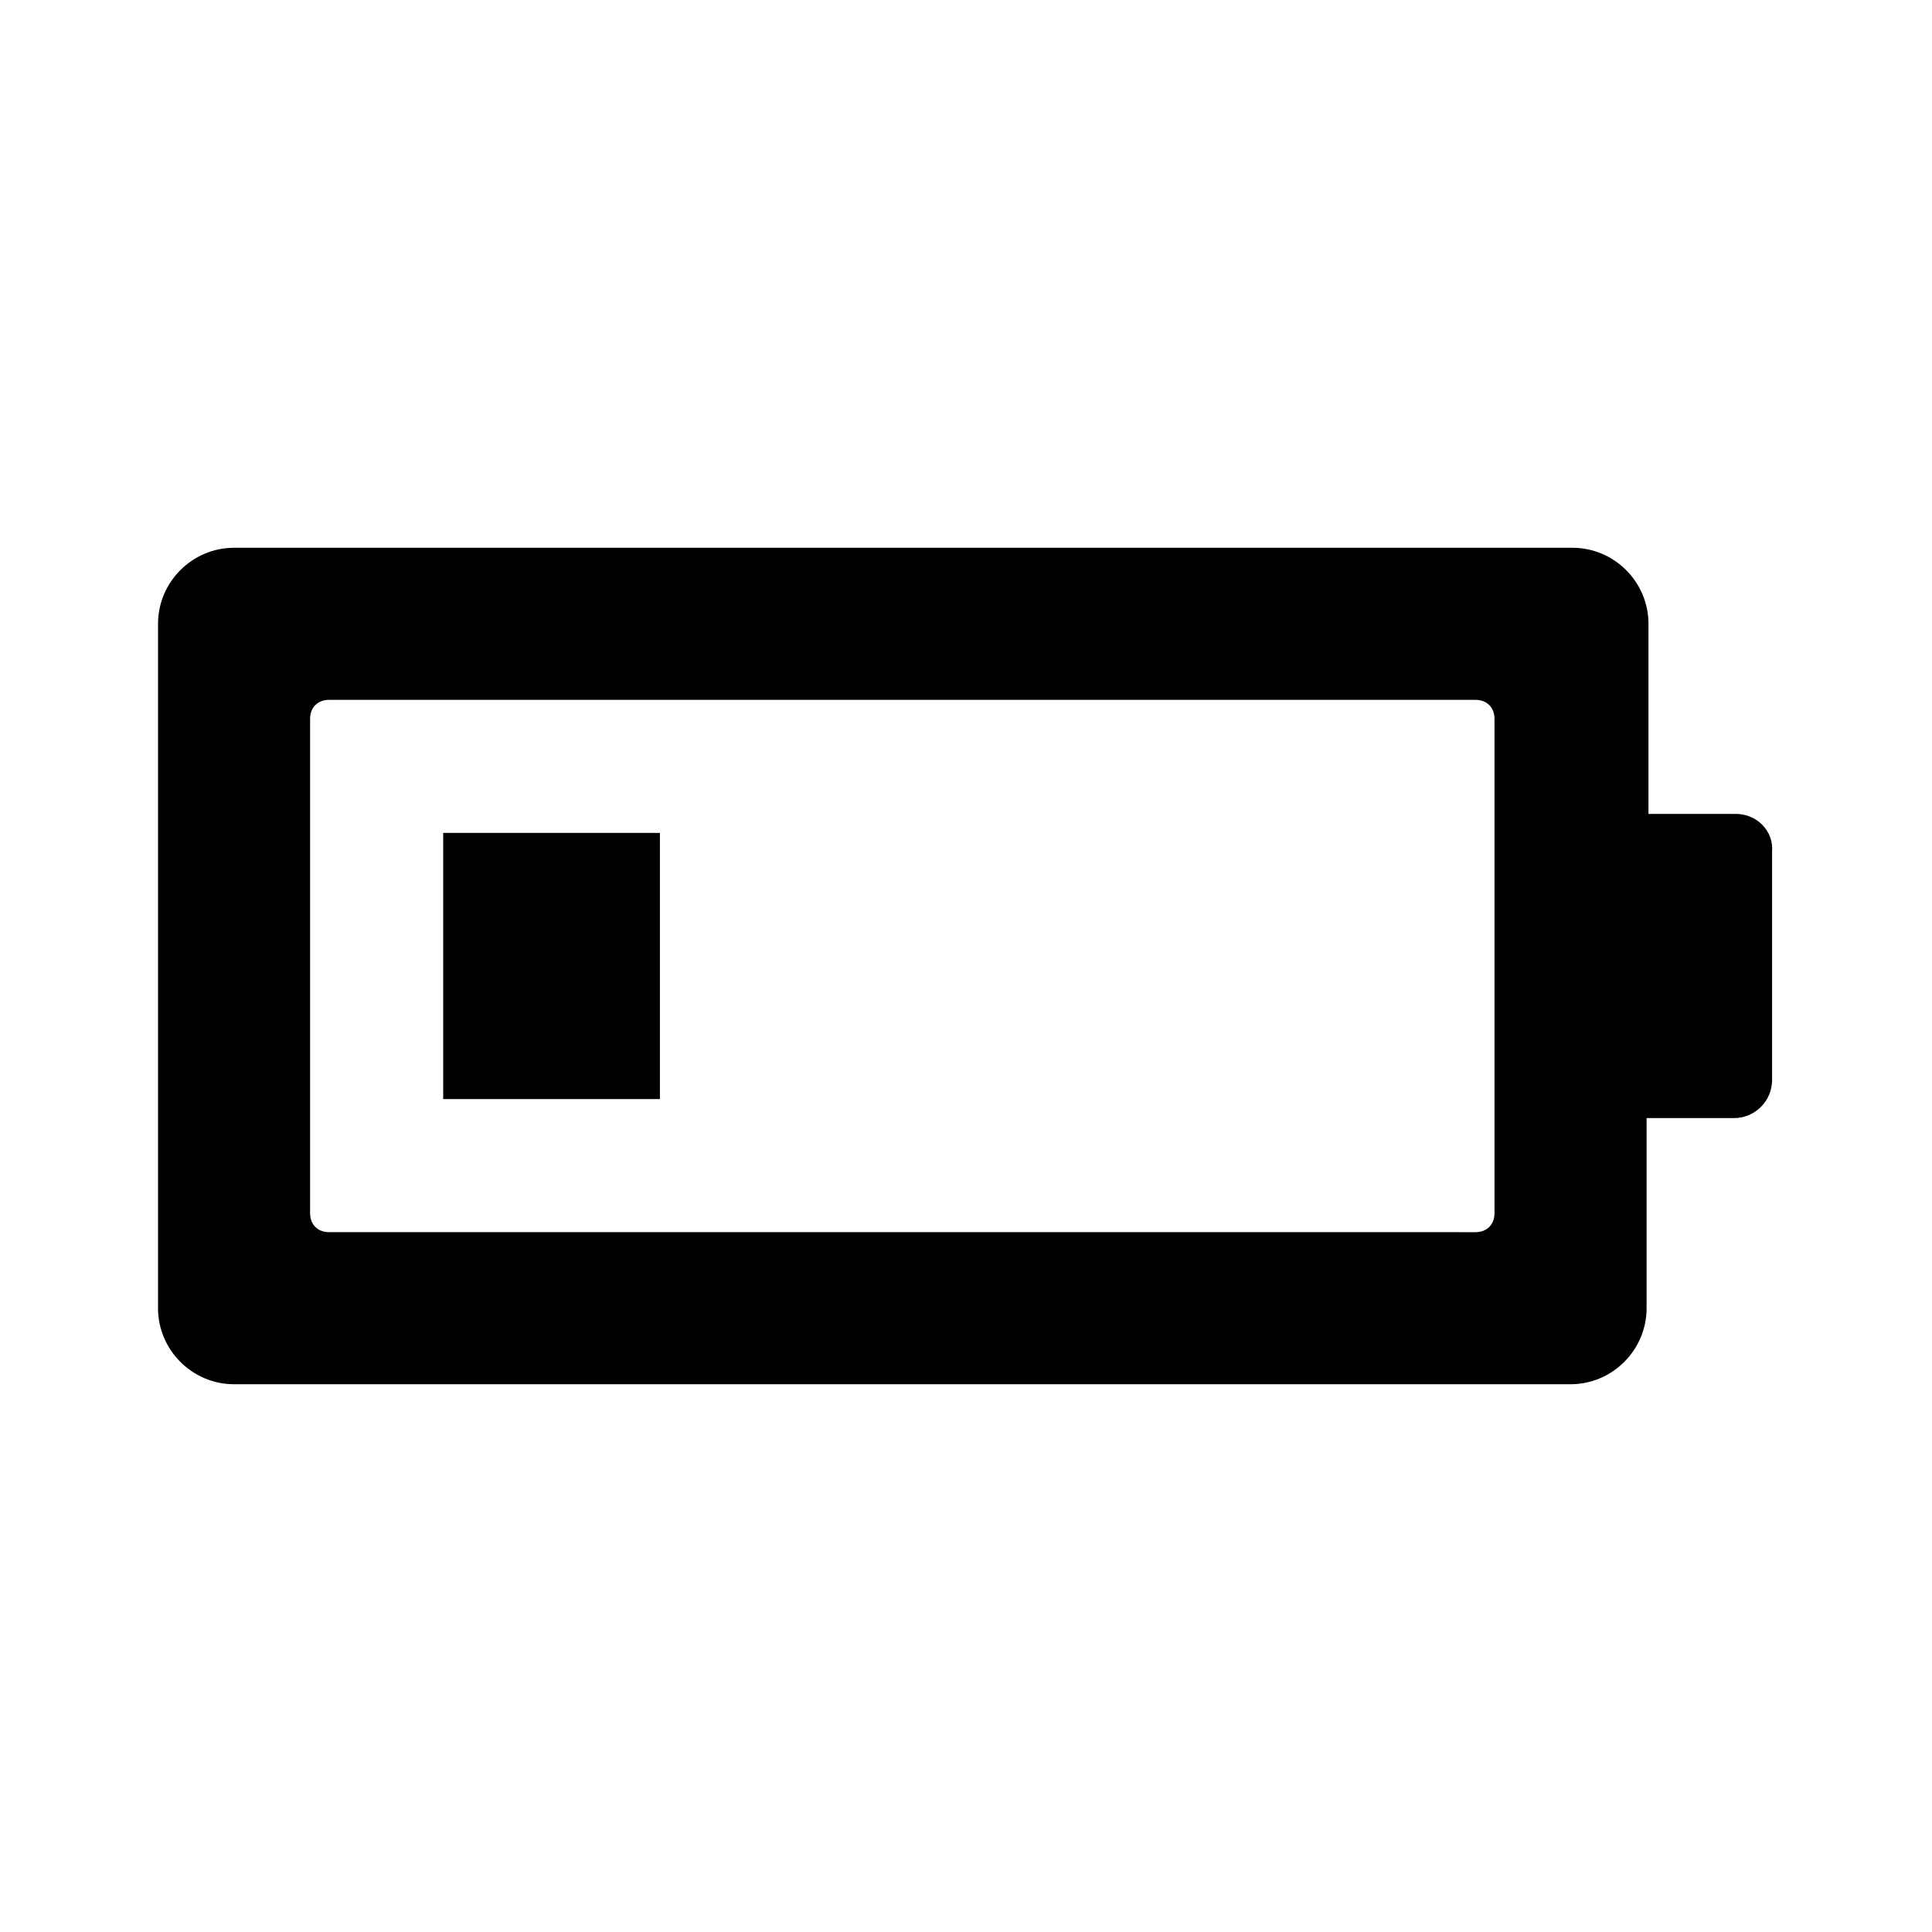 <?xml version="1.0" encoding="UTF-8"?>
<!-- Uploaded to: SVG Repo, www.svgrepo.com, Generator: SVG Repo Mixer Tools -->
<svg fill="#000000" width="800px" height="800px" version="1.1" viewBox="144 144 512 512" xmlns="http://www.w3.org/2000/svg">
 <g>
  <path d="m604.04 359.7h-23.176v-50.383c0-11.082-9.07-20.152-20.152-20.152h-354.68c-11.082 0-20.152 9.07-20.152 20.152v181.37c0 11.082 9.07 20.152 20.152 20.152h354.18c11.082 0 20.152-9.07 20.152-20.152v-50.379h23.176c5.543 0 10.078-4.535 10.078-10.078l-0.004-60.457c0.504-5.543-4.031-10.074-9.57-10.074zm-63.984 40.305v65.496c0 3.023-2.016 5.039-5.039 5.039l-303.8-0.004c-3.023 0-5.039-2.016-5.039-5.039v-130.99c0-3.023 2.016-5.039 5.039-5.039h303.8c3.023 0 5.039 2.016 5.039 5.039z"/>
  <path d="m261.45 364.73h57.434v70.535h-57.434z"/>
 </g>
</svg>